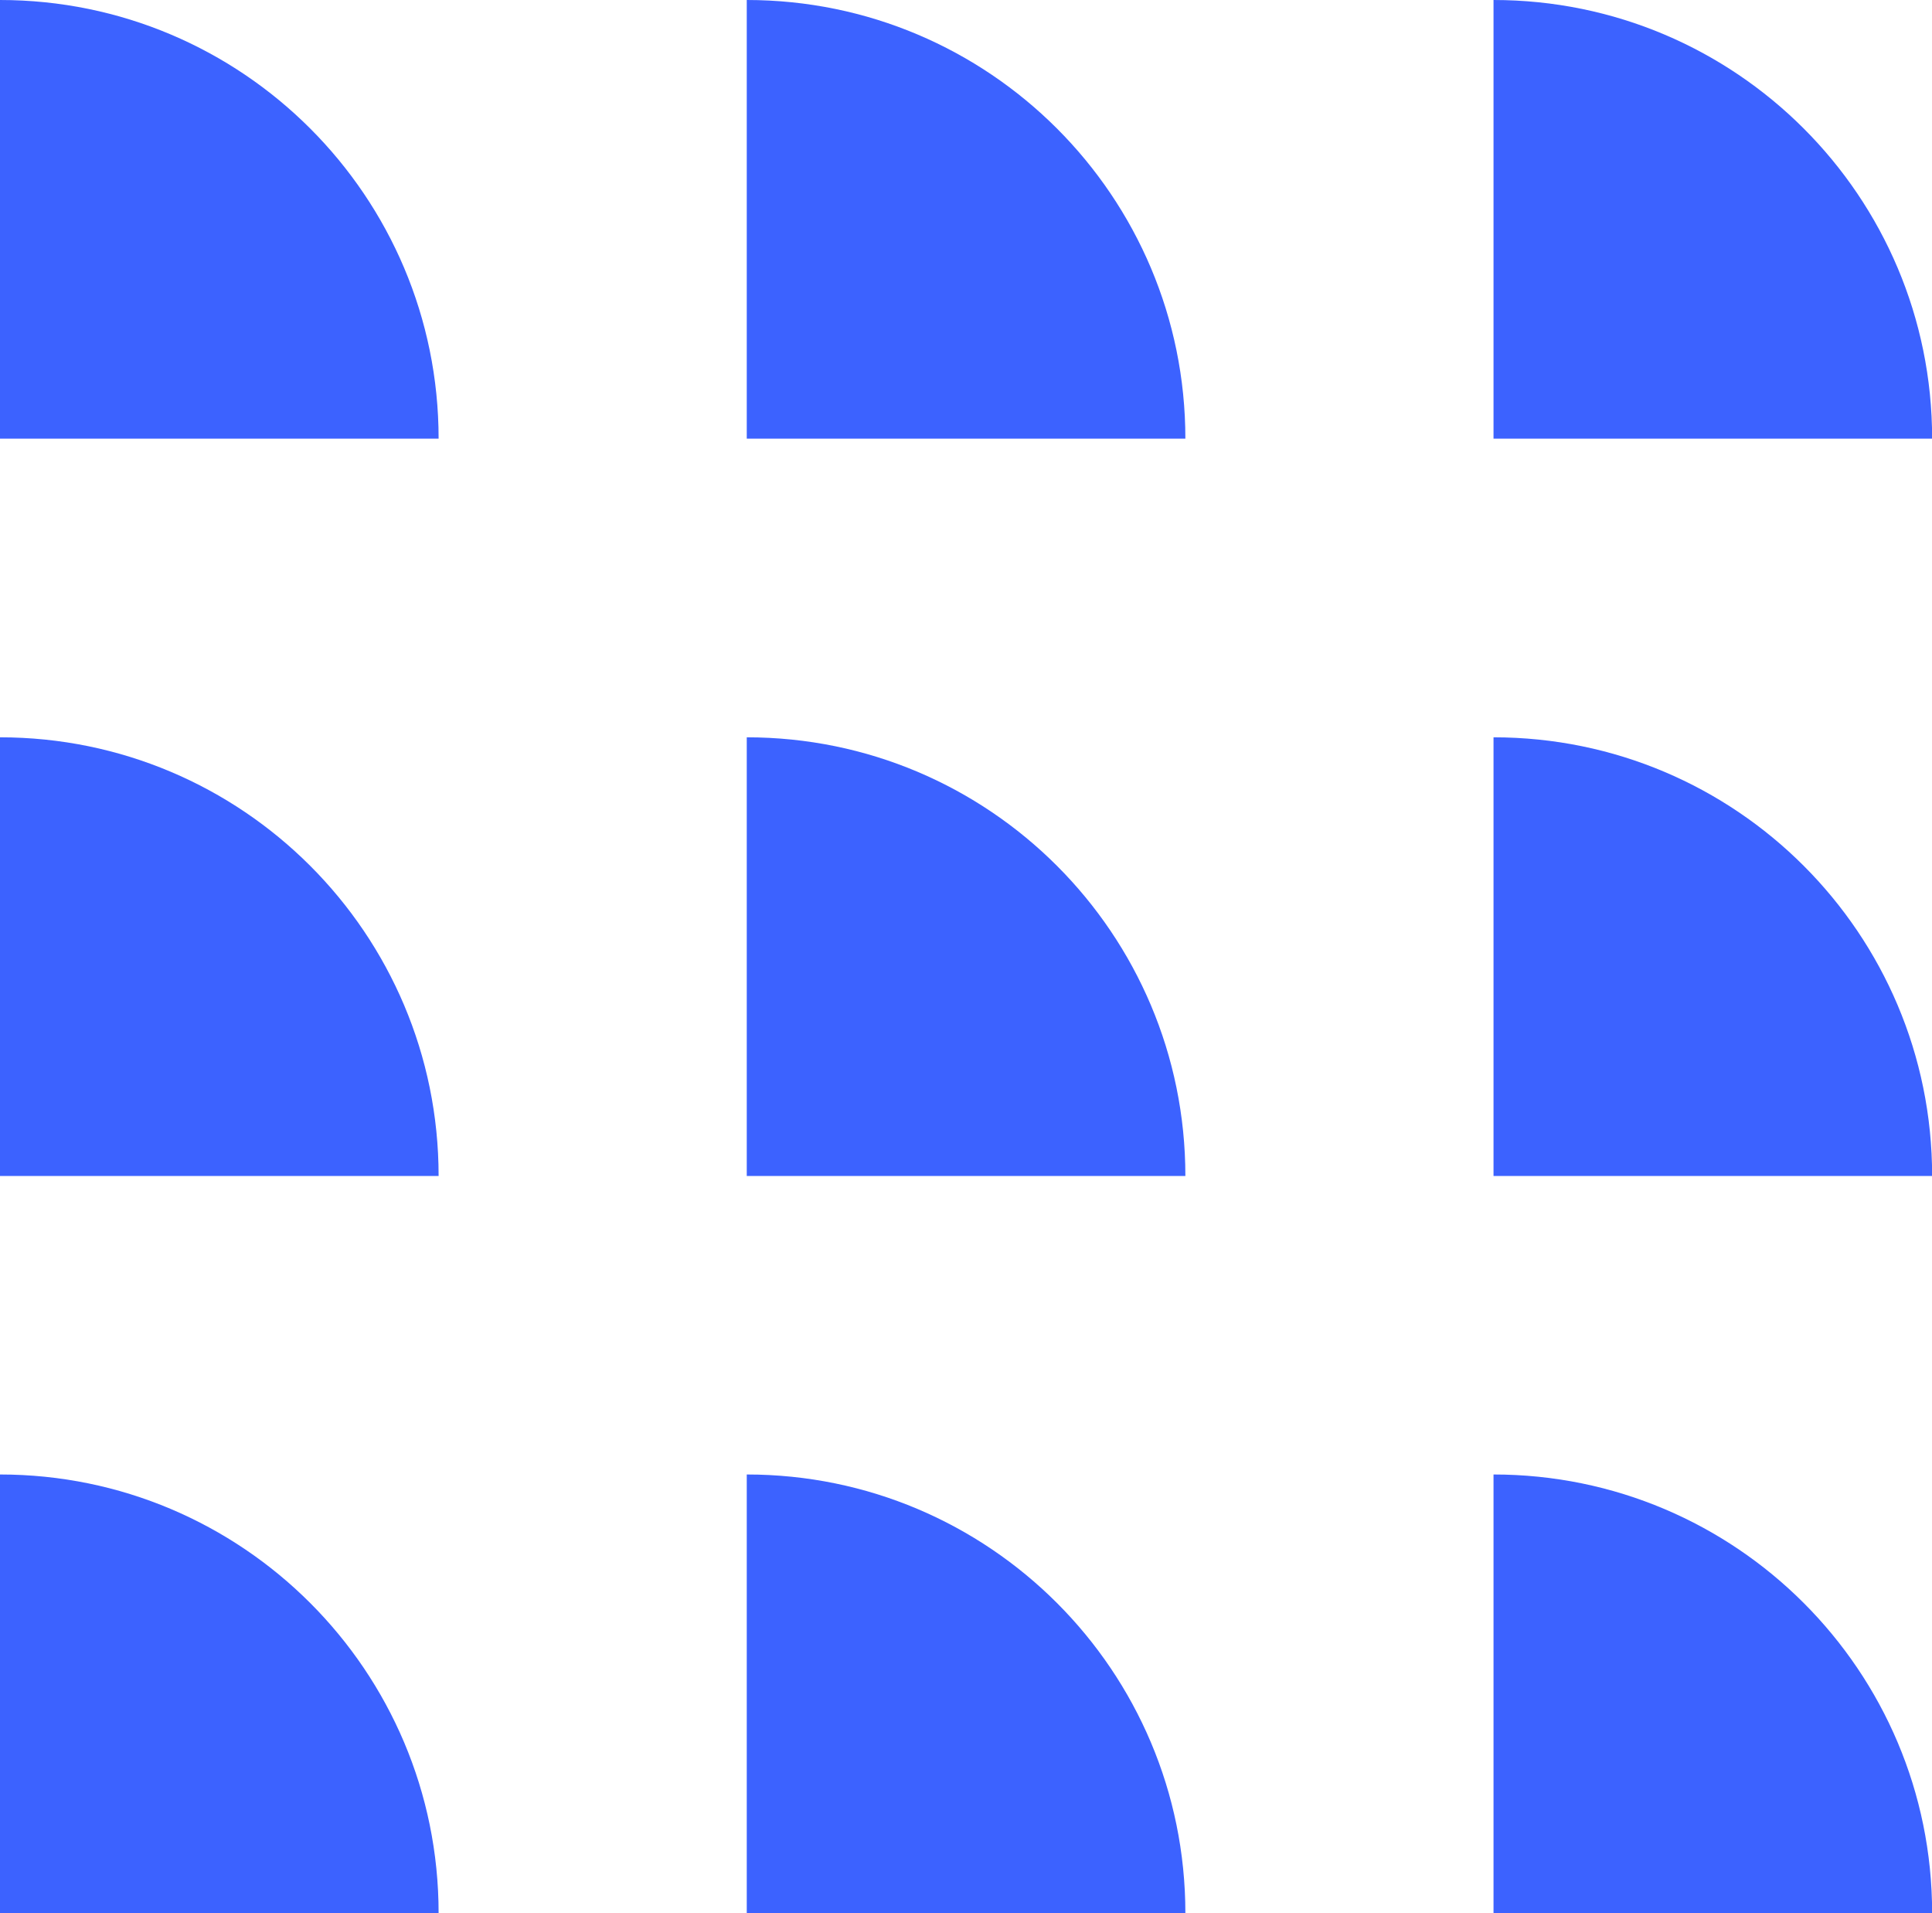 <?xml version="1.0" encoding="UTF-8"?>
<svg id="Layer_2" data-name="Layer 2" xmlns="http://www.w3.org/2000/svg" viewBox="0 0 149.28 147.8">
  <defs>
    <style>
      .cls-1 {
        fill: #3c62ff;
        stroke-width: 0px;
      }
    </style>
  </defs>
  <g id="Layer_1-2" data-name="Layer 1">
    <g>
      <path class="cls-1" d="m115.4,0c18.72,0,33.89,15.17,33.89,33.89h-33.89V0Z"/>
      <path class="cls-1" d="m57.7,0c18.72,0,33.89,15.17,33.89,33.89h-33.89V0Z"/>
      <path class="cls-1" d="m0,0c18.72,0,33.89,15.17,33.89,33.89H0V0Z"/>
      <path class="cls-1" d="m115.4,56.96c18.72,0,33.89,15.17,33.89,33.89h-33.89v-33.89Z"/>
      <path class="cls-1" d="m57.7,56.96c18.72,0,33.89,15.17,33.89,33.89h-33.89v-33.89Z"/>
      <path class="cls-1" d="m0,56.96c18.72,0,33.89,15.17,33.89,33.89H0v-33.89Z"/>
      <path class="cls-1" d="m115.4,113.91c18.72,0,33.89,15.17,33.89,33.89h-33.89v-33.89Z"/>
      <path class="cls-1" d="m57.7,113.91c18.72,0,33.89,15.17,33.89,33.89h-33.89v-33.89Z"/>
      <path class="cls-1" d="m0,113.91c18.72,0,33.89,15.17,33.89,33.89H0v-33.89Z"/>
    </g>
  </g>
</svg>